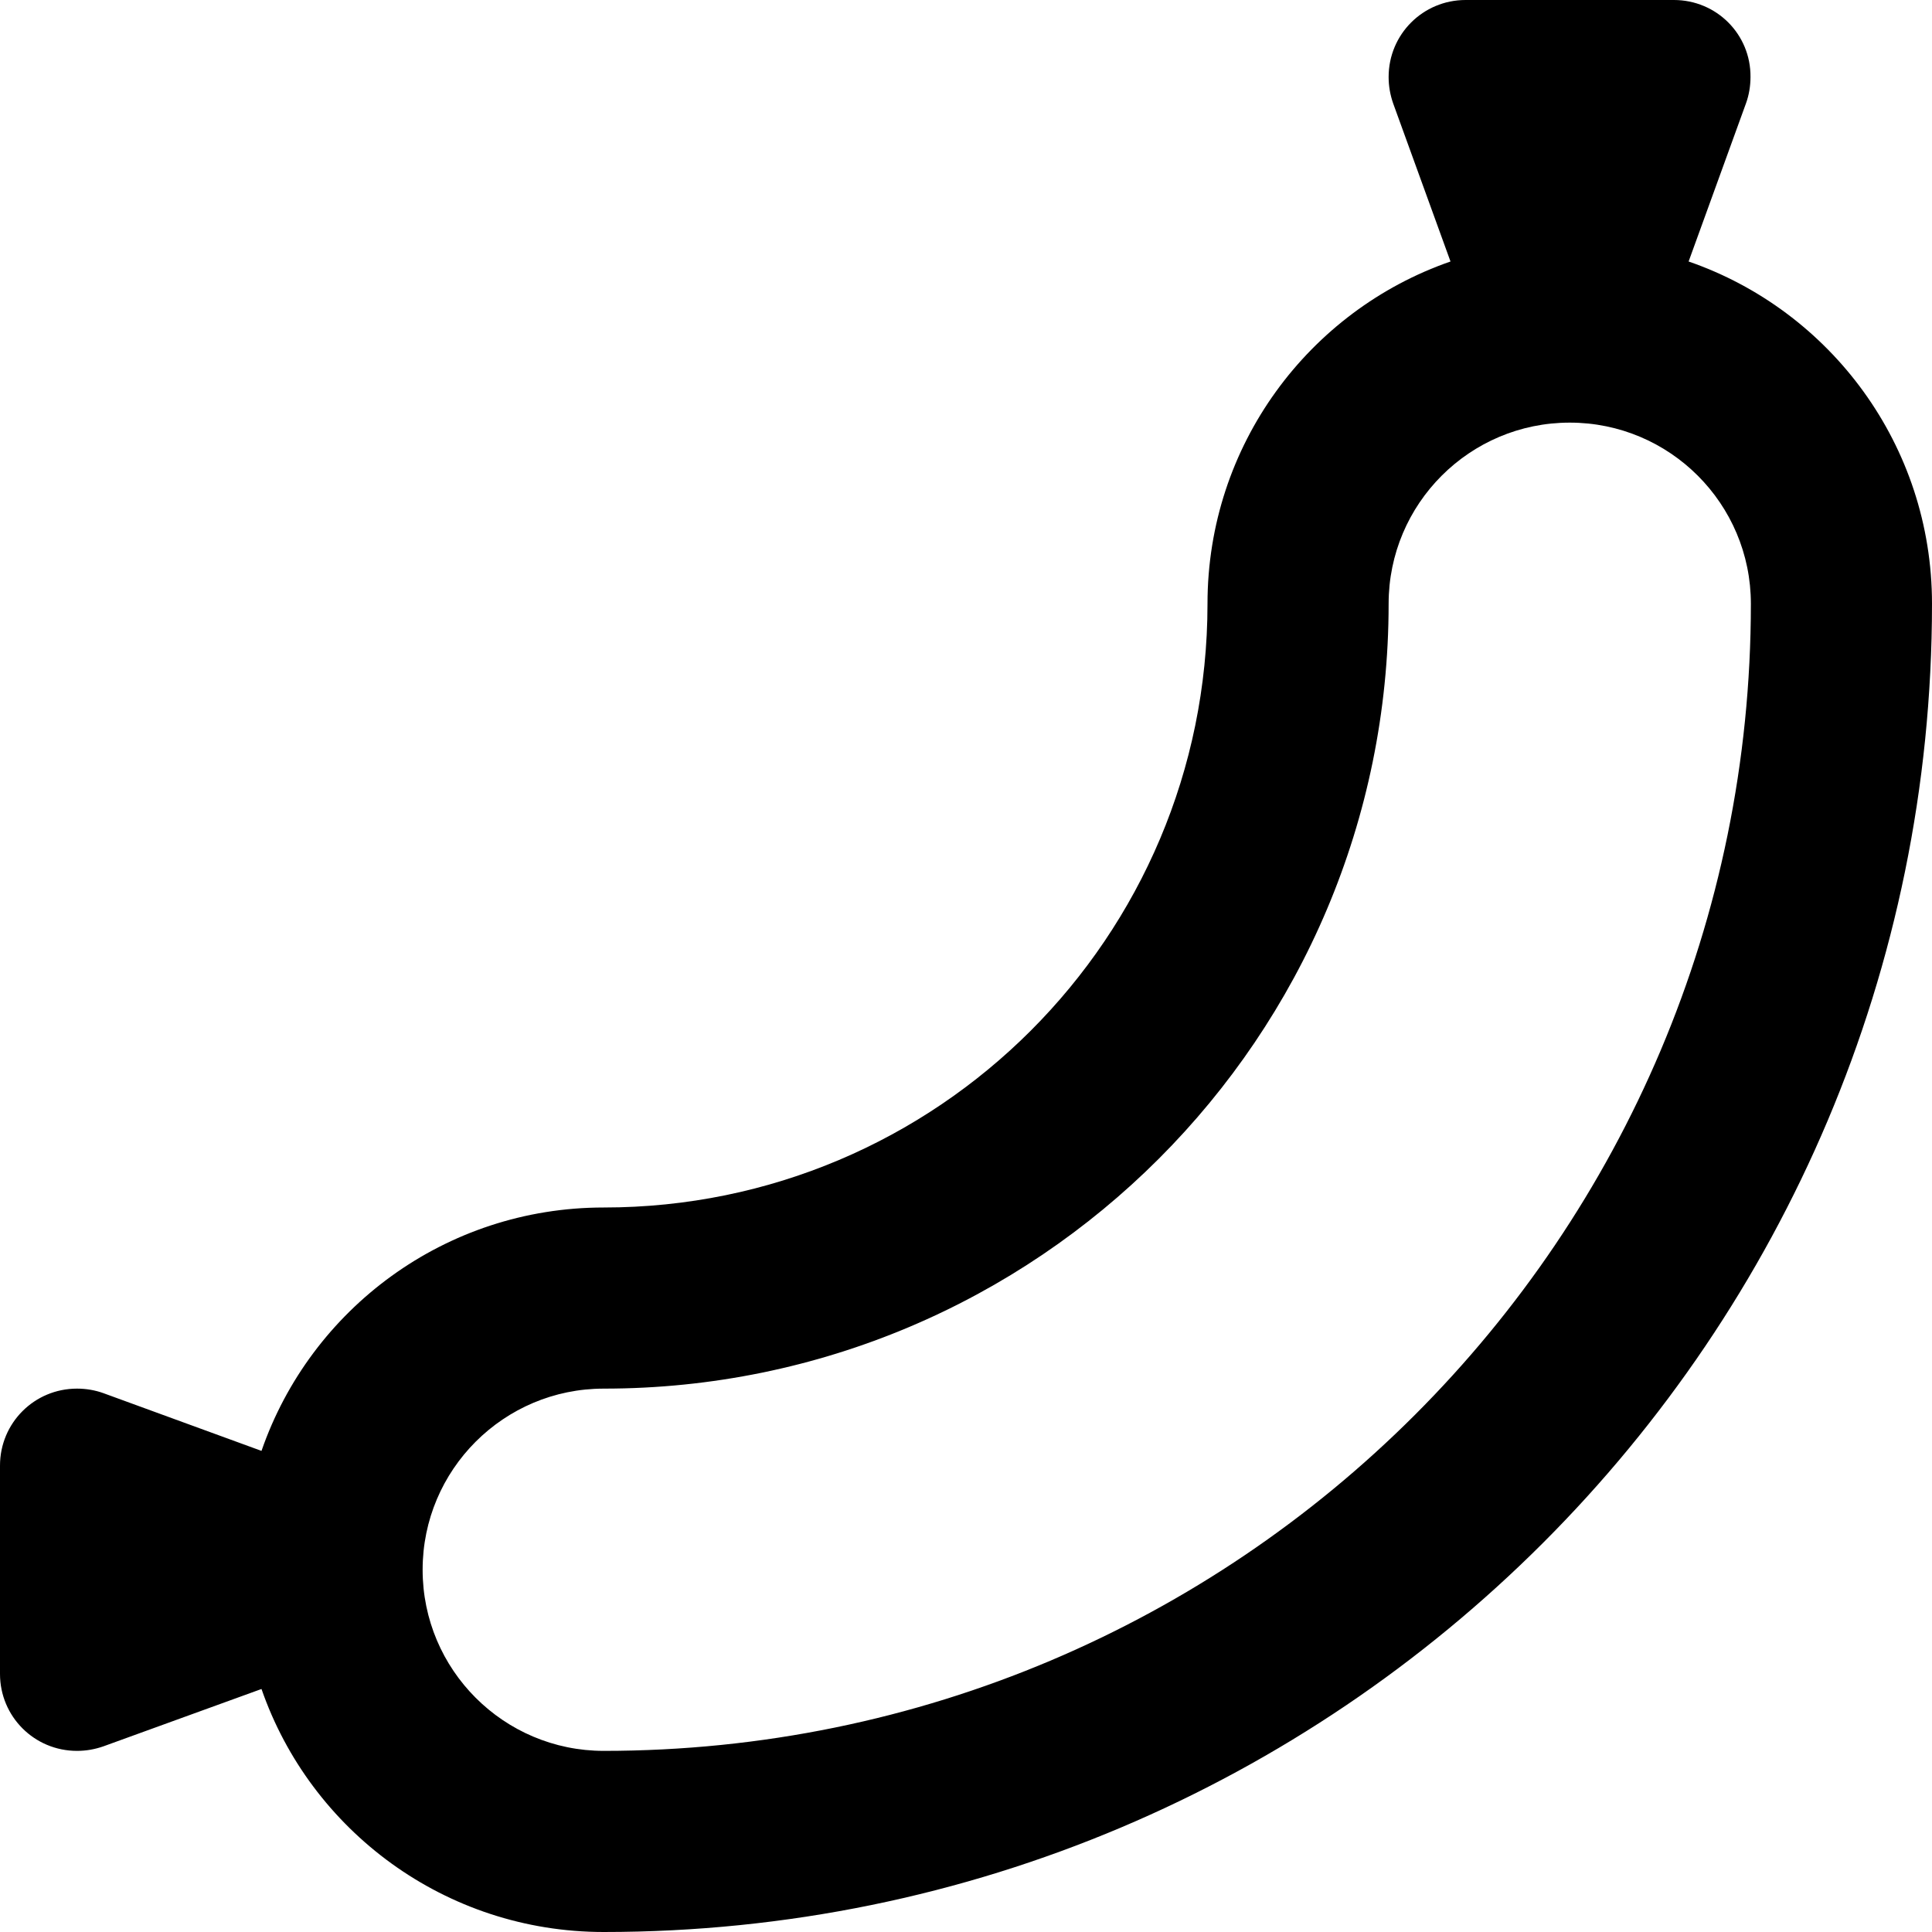 <svg xmlns="http://www.w3.org/2000/svg" viewBox="0 0 512 512"><!--! Font Awesome Pro 6.7.1 by @fontawesome - https://fontawesome.com License - https://fontawesome.com/license (Commercial License) Copyright 2024 Fonticons, Inc. --><path d="M447.5 69.3l15.2-41.9c.8-2.2 1.2-4.6 1.2-7C464 9.1 454.9 0 443.6 0L388.4 0C377.1 0 368 9.1 368 20.4c0 2.4 .4 4.7 1.2 7l15.2 41.9C346.9 82.3 320 118 320 160c0 88.4-71.6 160-160 160c-42 0-77.7 26.9-90.7 64.5L27.4 369.2c-2.2-.8-4.6-1.2-7-1.2C9.1 368 0 377.1 0 388.4l0 55.2C0 454.9 9.1 464 20.4 464c2.4 0 4.7-.4 7-1.2l41.9-15.2C82.3 485.1 118 512 160 512c194.4 0 352-157.6 352-352c0-42-26.9-77.7-64.5-90.7zM112 416c0-26.5 21.5-48 48-48c114.9 0 208-93.1 208-208c0-26.5 21.5-48 48-48s48 21.5 48 48c0 167.9-136.1 304-304 304c-26.5 0-48-21.5-48-48z"/></svg>